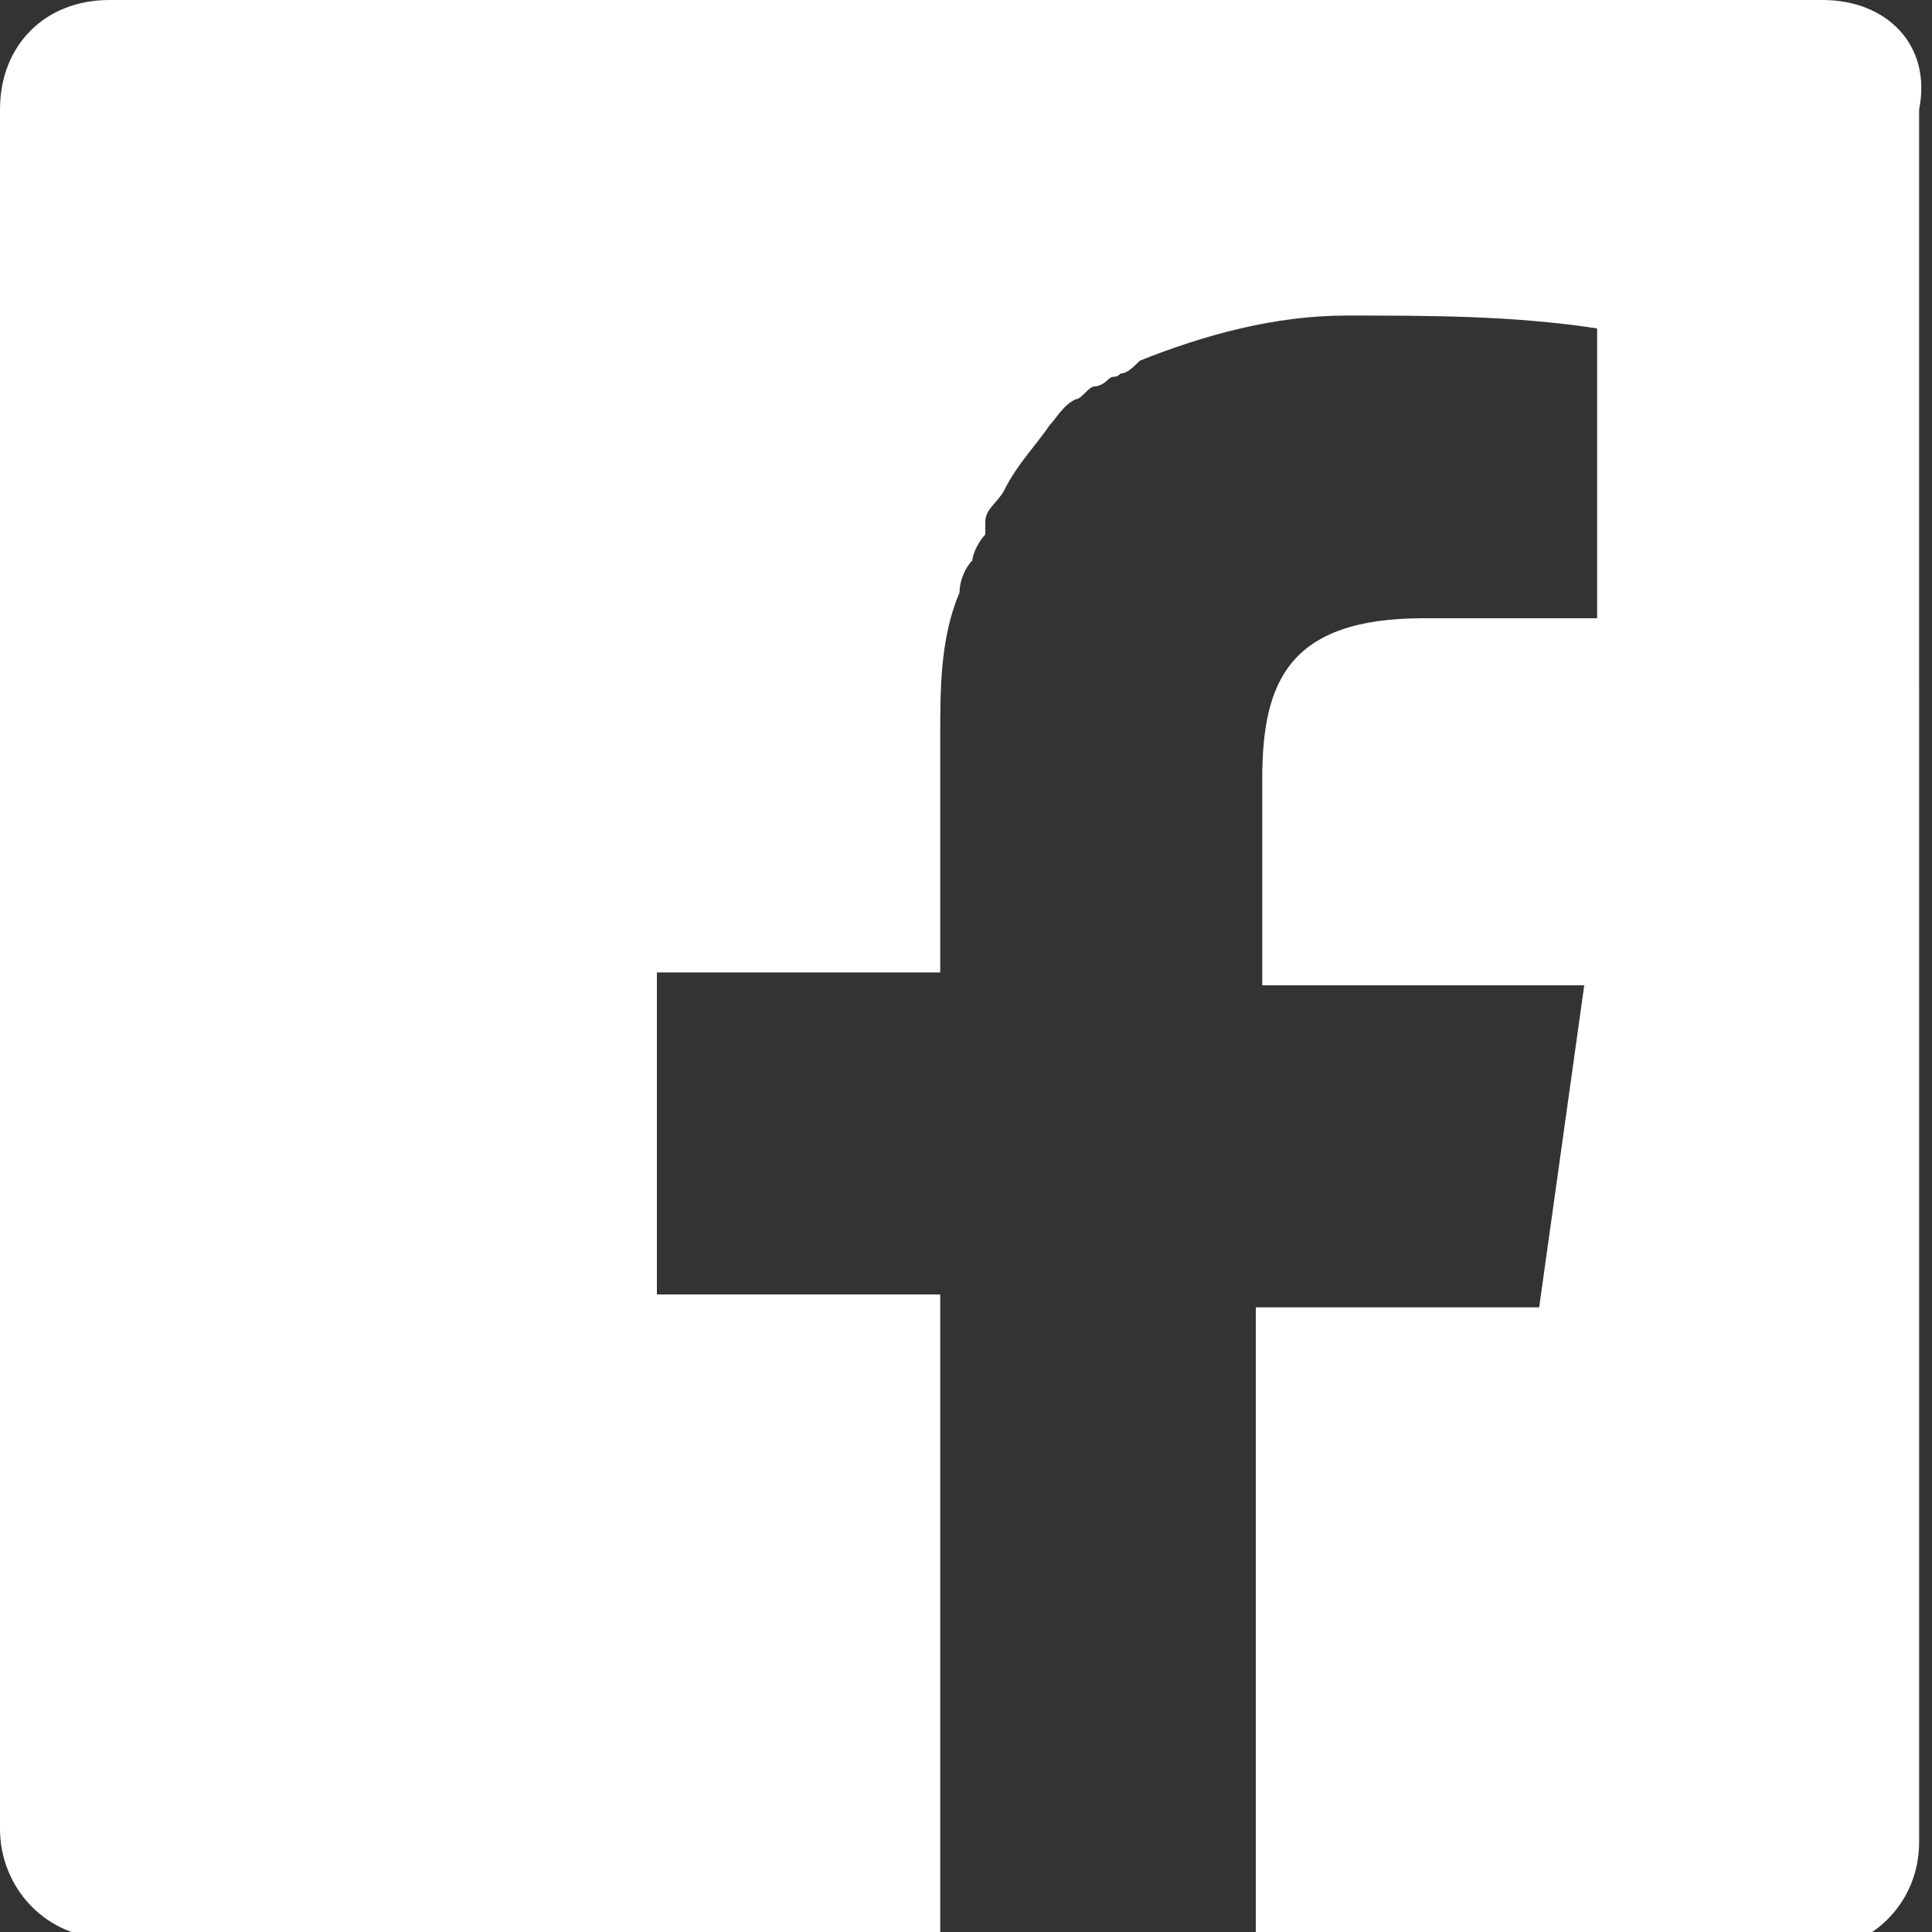<svg xmlns="http://www.w3.org/2000/svg" viewBox="0 0 30 30"><rect x="0" y="0" width="30" height="30" fill="#333333" stroke="none"/><path fill="#fff" d="M28.3 0H1.7C.7 0 0 .7 0 1.7v26.7c0 .9.7 1.7 1.7 1.7h12.9v-10h-4.4v-5h4.4v-3.7c0-.7 0-1.5.3-2.2 0-.2.1-.4.2-.5 0-.1.1-.3.2-.4v-.2c0-.2.2-.3.3-.5.2-.4.5-.7.7-1 .1-.1.2-.3.4-.4.1 0 .2-.2.3-.2 0 0 .1 0 .2-.1s.1 0 .2-.1c.1 0 .2-.1.3-.2 1-.4 2.1-.7 3.2-.7 1.3 0 2.6 0 3.9.2v4.5h-2.7c-2.1 0-2.5 1-2.5 2.5v3.2h5l-.7 5h-4.4v10h8.6c.9 0 1.7-.7 1.7-1.7V1.7c.2-1-.5-1.7-1.5-1.7z"/></svg>